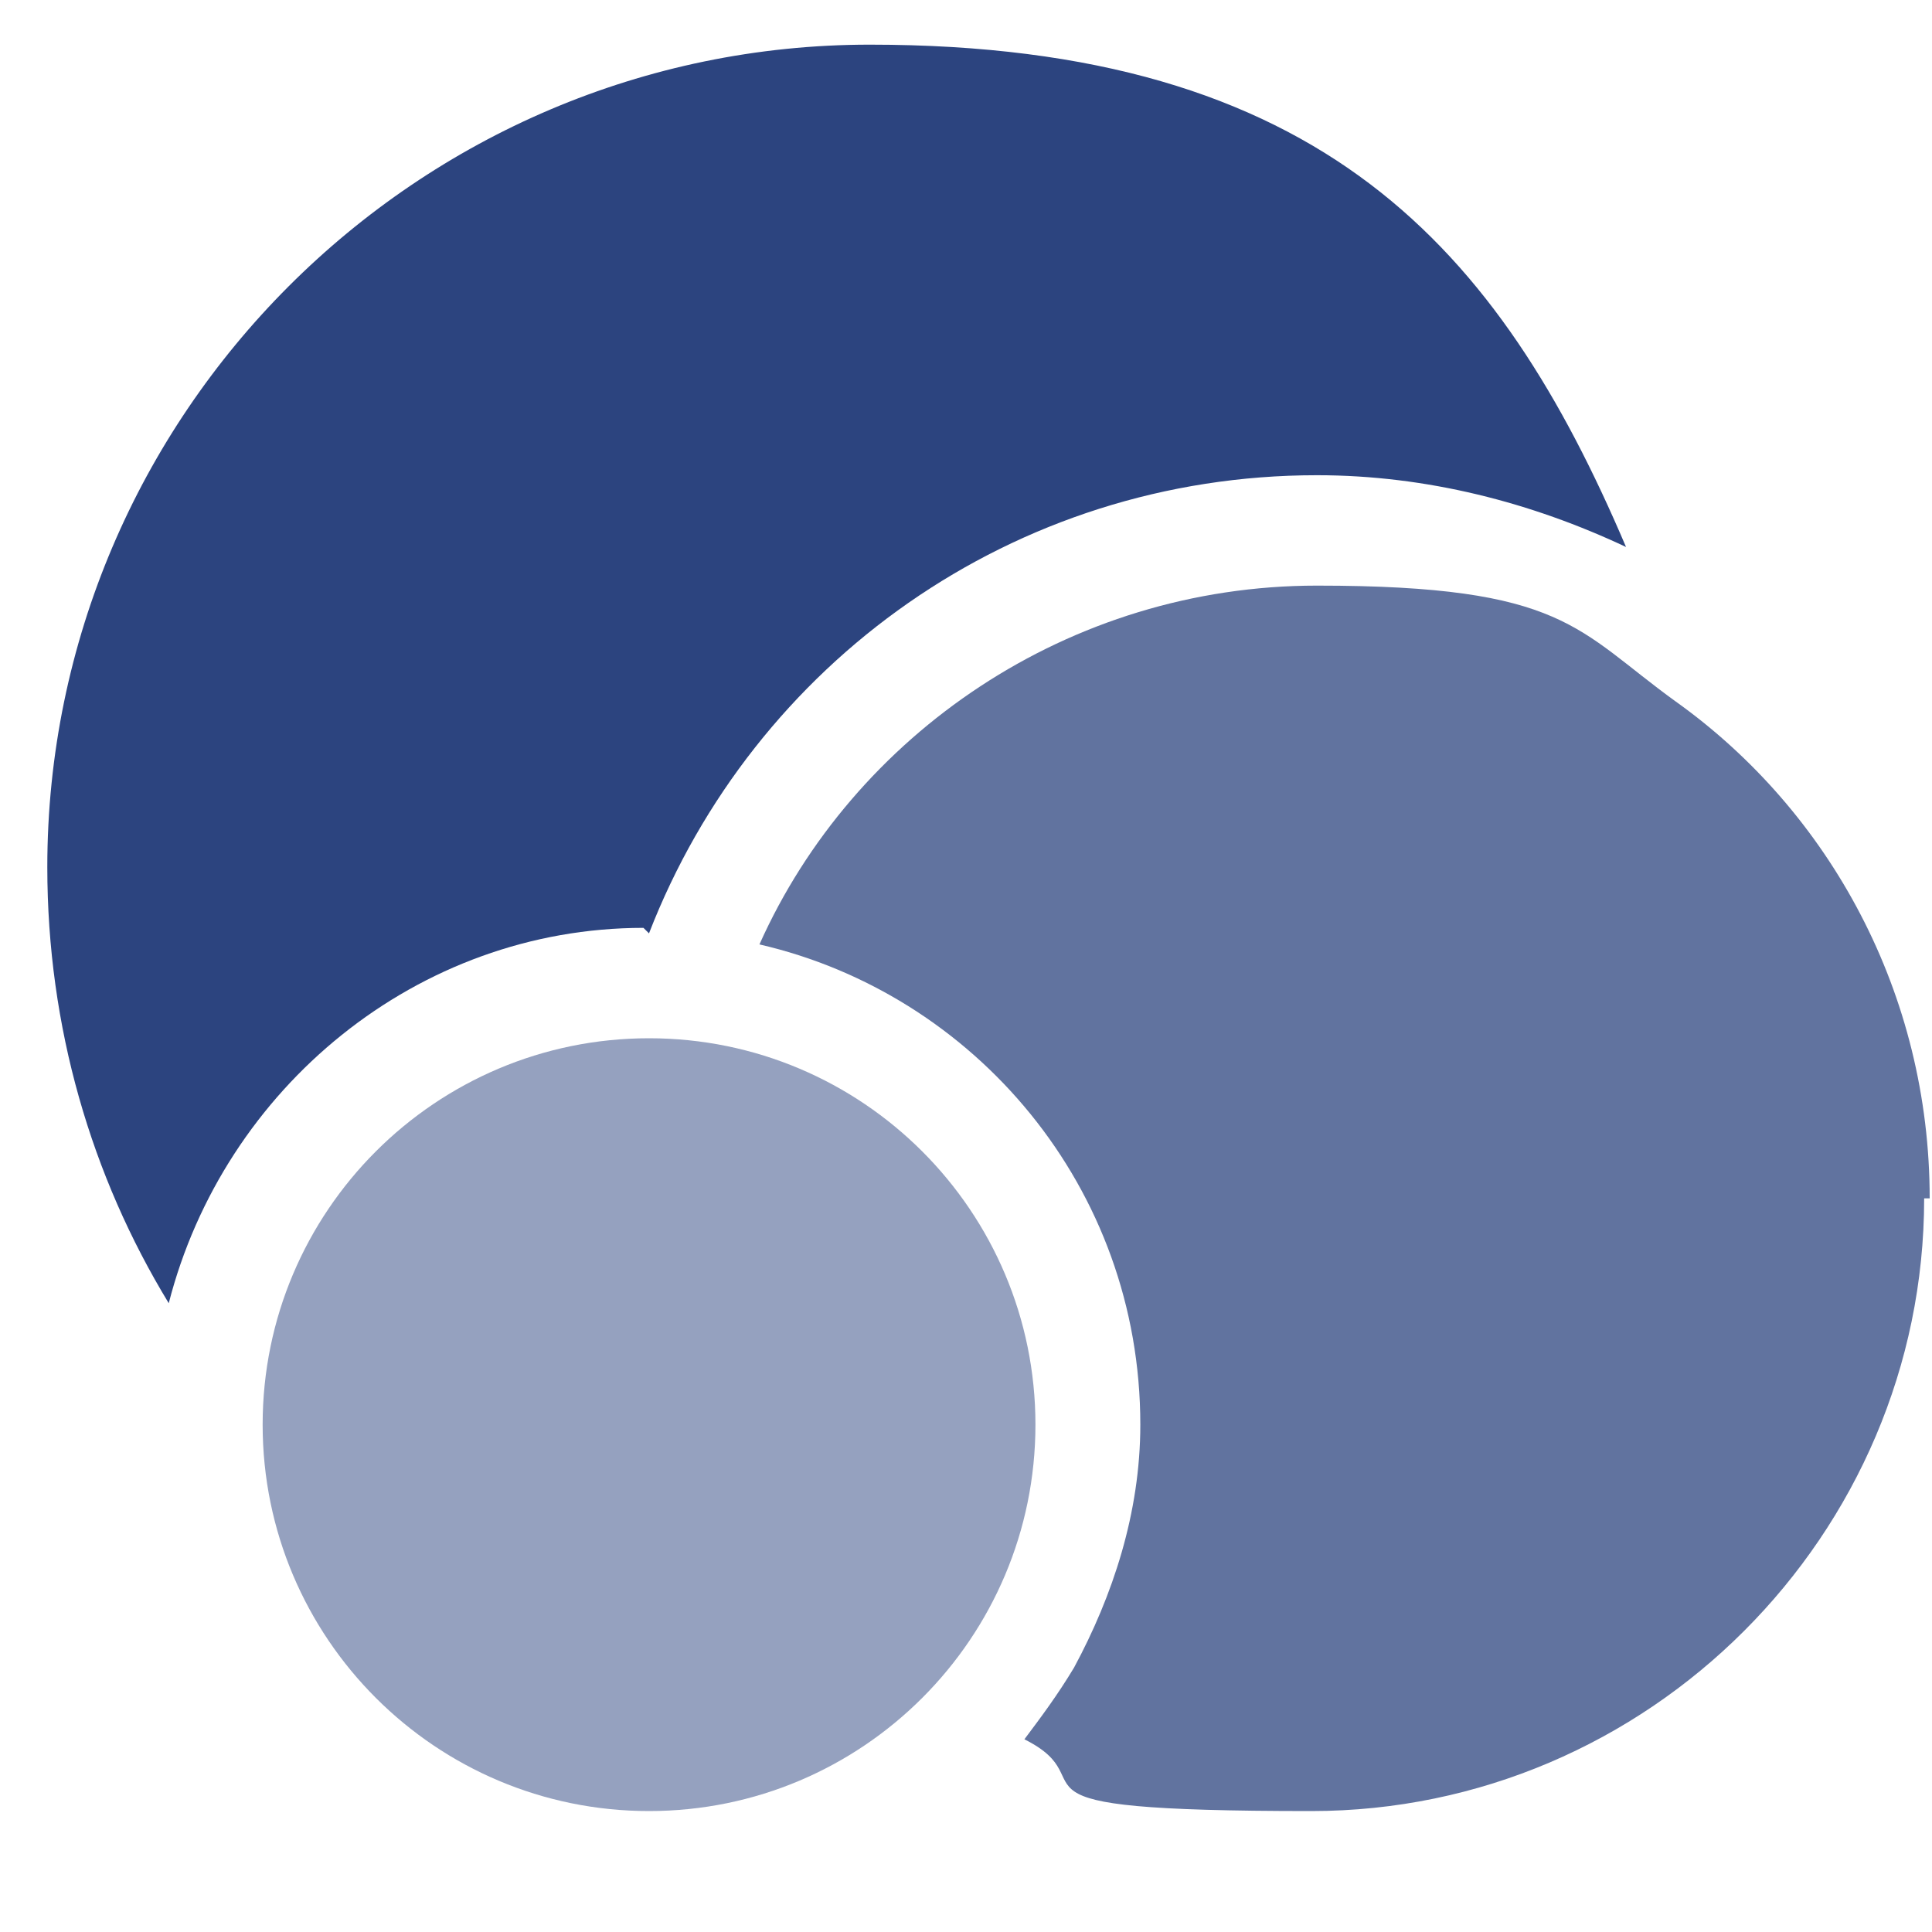 <svg xmlns="http://www.w3.org/2000/svg" width="35" height="35" viewBox="0 0 35 35" fill="none">
    <g clip-path="url(#clip0_2368_1506)">
        <path d="M11.758 32.809C15.624 32.809 18.758 29.675 18.758 25.809C18.758 21.943 15.624 18.809 11.758 18.809C7.892 18.809 4.758 21.943 4.758 25.809C4.758 29.675 7.892 32.809 11.758 32.809Z" fill="#95a1bf"/>
        <path d="M11.657 16.809C7.557 16.809 4.057 19.709 3.057 23.609C1.657 21.309 0.857 18.609 0.857 15.709C0.857 7.509 7.557 0.809 15.757 0.809C23.957 0.809 27.157 4.509 29.457 9.909C27.757 9.109 25.857 8.609 23.857 8.609C18.357 8.609 13.657 12.009 11.757 16.909L11.657 16.809Z" fill="#2c447f"/>
        <path d="M34.858 21.709C34.858 27.809 29.858 32.809 23.758 32.809C17.658 32.809 20.158 32.309 18.558 31.509C18.858 31.109 19.158 30.709 19.458 30.209C20.158 28.909 20.658 27.409 20.658 25.809C20.658 21.509 17.658 18.009 13.758 17.109C15.458 13.309 19.358 10.609 23.858 10.609C28.358 10.609 28.558 11.409 30.358 12.709C33.158 14.709 34.958 18.009 34.958 21.709H34.858Z" fill="#61739f"/>
    </g>
    <defs>
        <clipPath id="clip0_2368_1506">
            <rect width="35" height="35" fill="white" transform="translate(0.857 0.809)"/>
        </clipPath>
    </defs>
</svg>